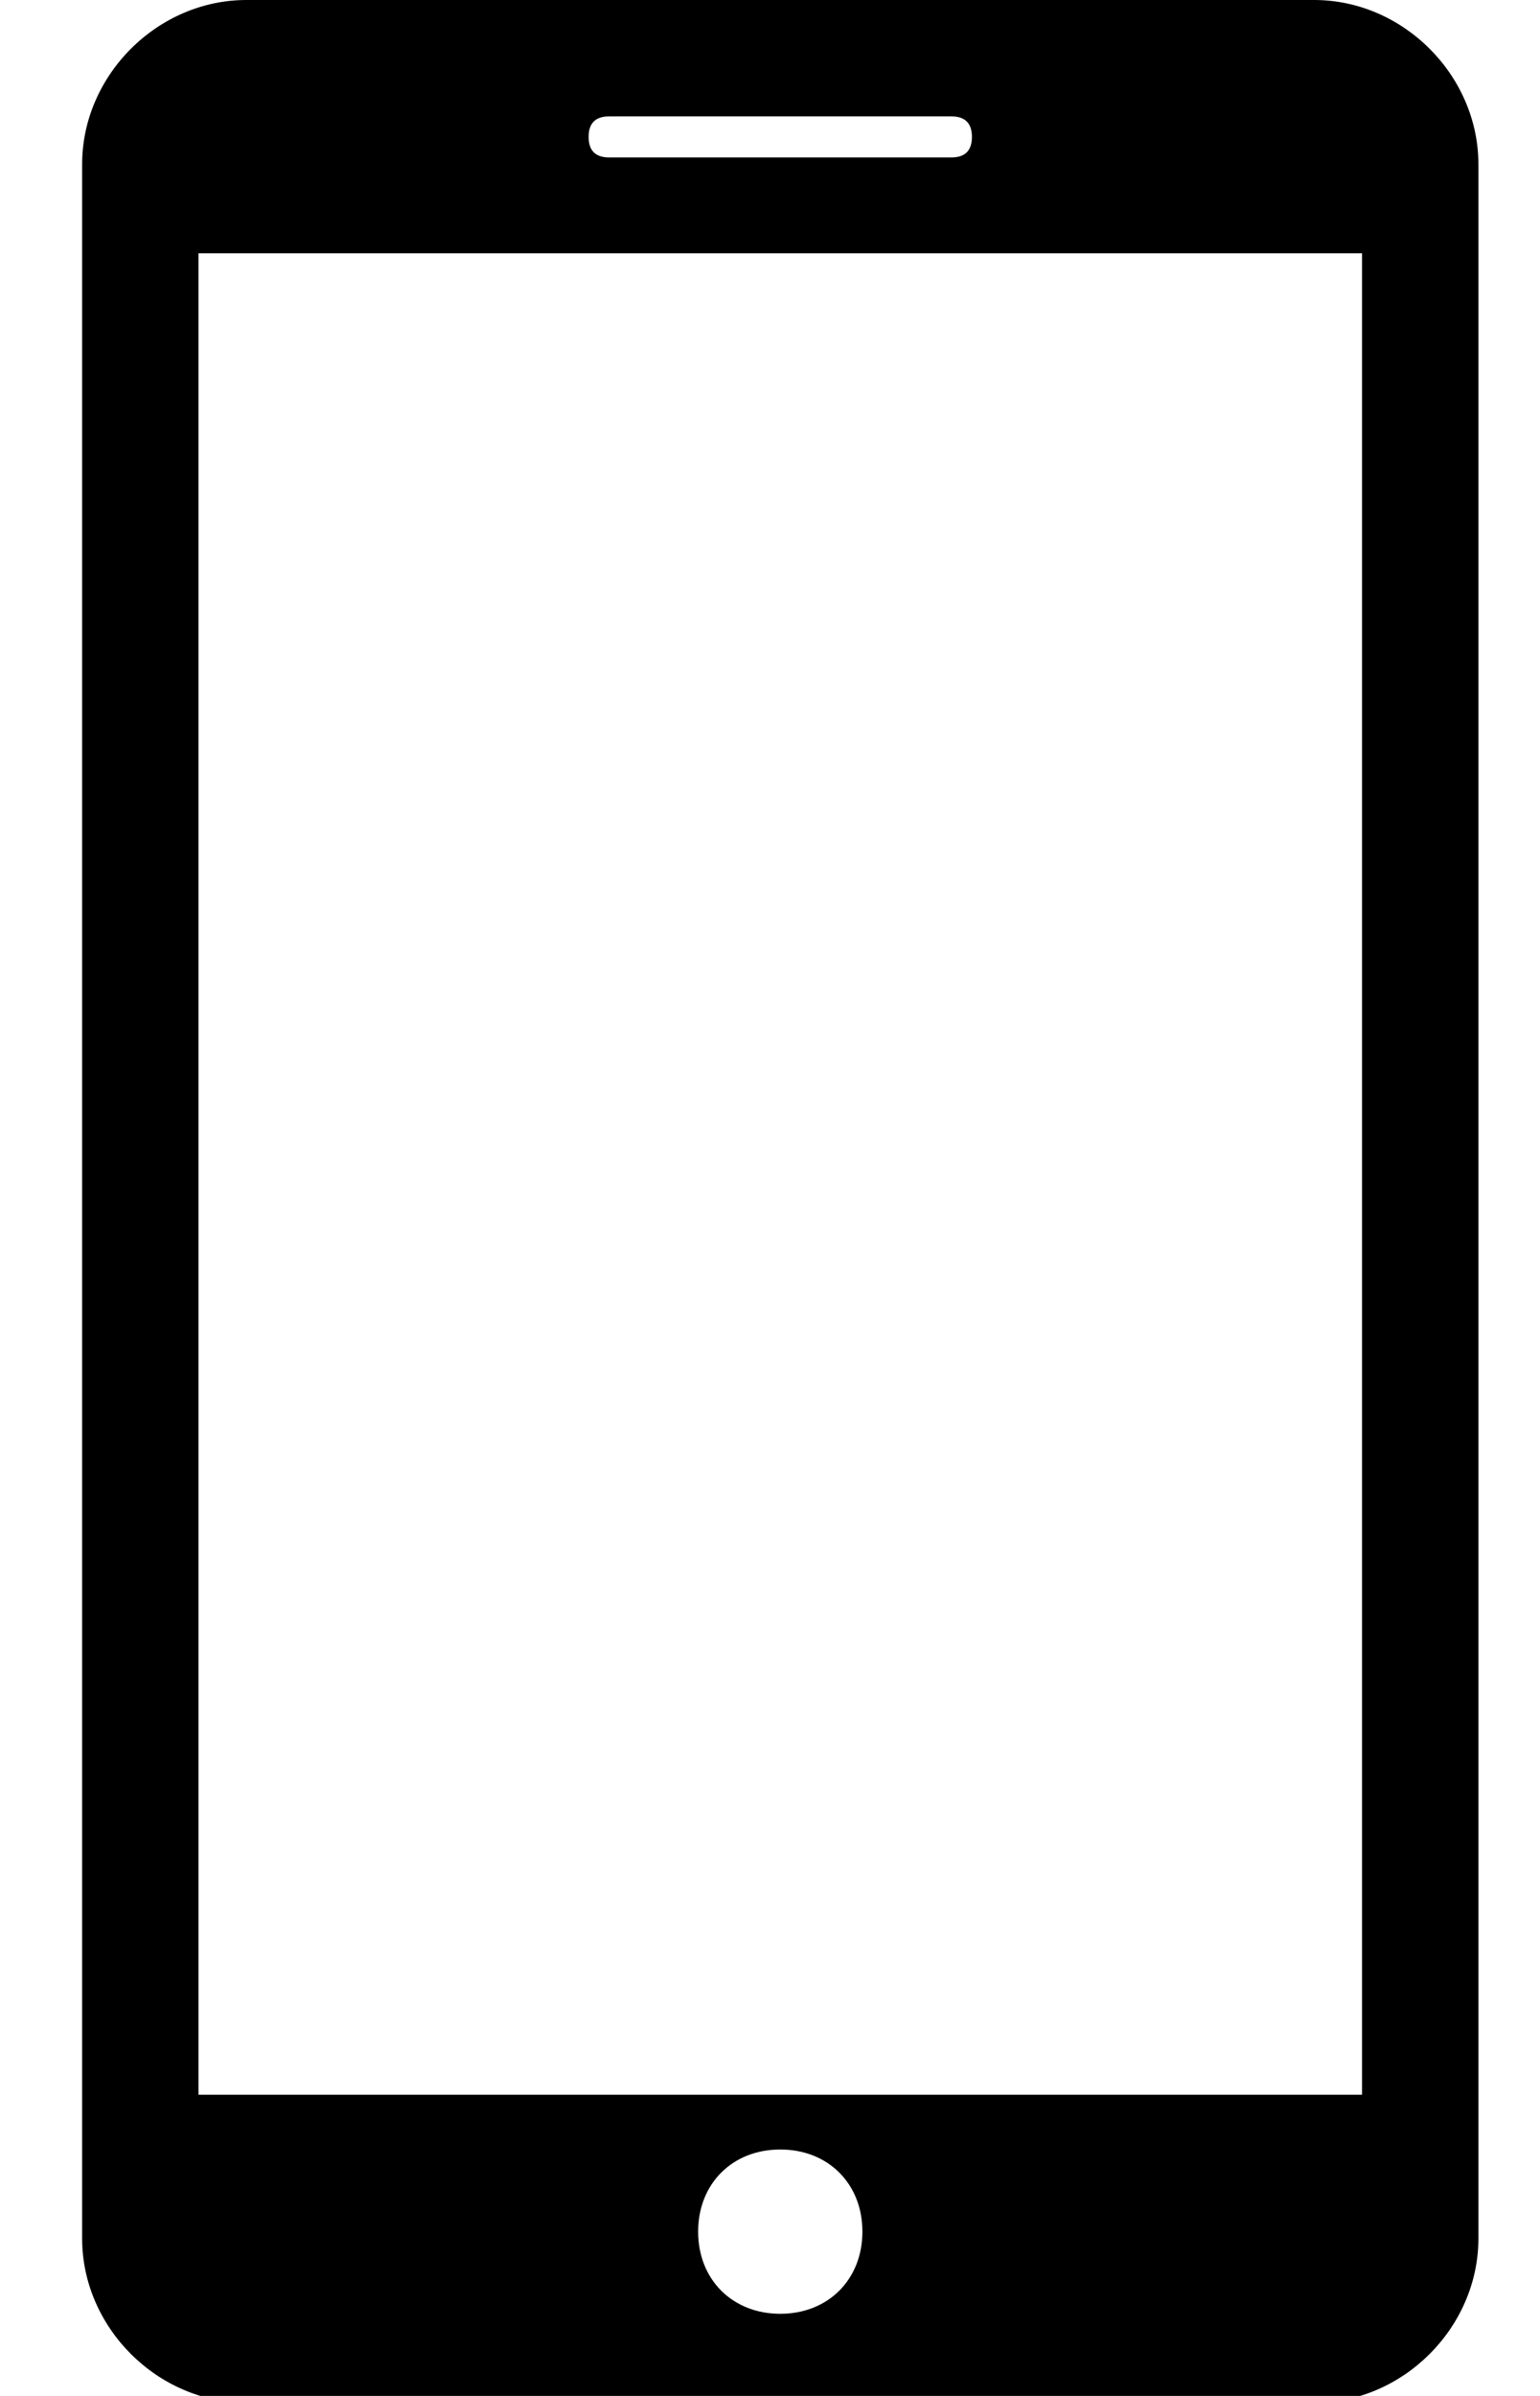<?xml version="1.0" encoding="utf-8"?>
<!-- Generator: Adobe Illustrator 24.2.0, SVG Export Plug-In . SVG Version: 6.00 Build 0)  -->
<svg version="1.1" id="Capa_1" xmlns="http://www.w3.org/2000/svg" xmlns:xlink="http://www.w3.org/1999/xlink" x="0px" y="0px"
	 viewBox="0 0 22.5 35" style="enable-background:new 0 0 22.5 35;" xml:space="preserve">
<g>
	<path d="M19.2,0H3.6C2.3,0,1.2,1.1,1.2,2.4v30.3c0,1.3,1.1,2.4,2.4,2.4h15.6c1.3,0,2.4-1.1,2.4-2.4V2.4C21.6,1.1,20.5,0,19.2,0z
		 M8.9,1.7h5c0.2,0,0.3,0.1,0.3,0.3s-0.1,0.3-0.3,0.3h-5C8.7,2.3,8.6,2.2,8.6,2S8.7,1.7,8.9,1.7z M11.4,33.8c-0.7,0-1.2-0.5-1.2-1.2
		s0.5-1.2,1.2-1.2s1.2,0.5,1.2,1.2S12.1,33.8,11.4,33.8z M19.9,30.6h-17V3.7h17V30.6z"/>
</g>
</svg>
